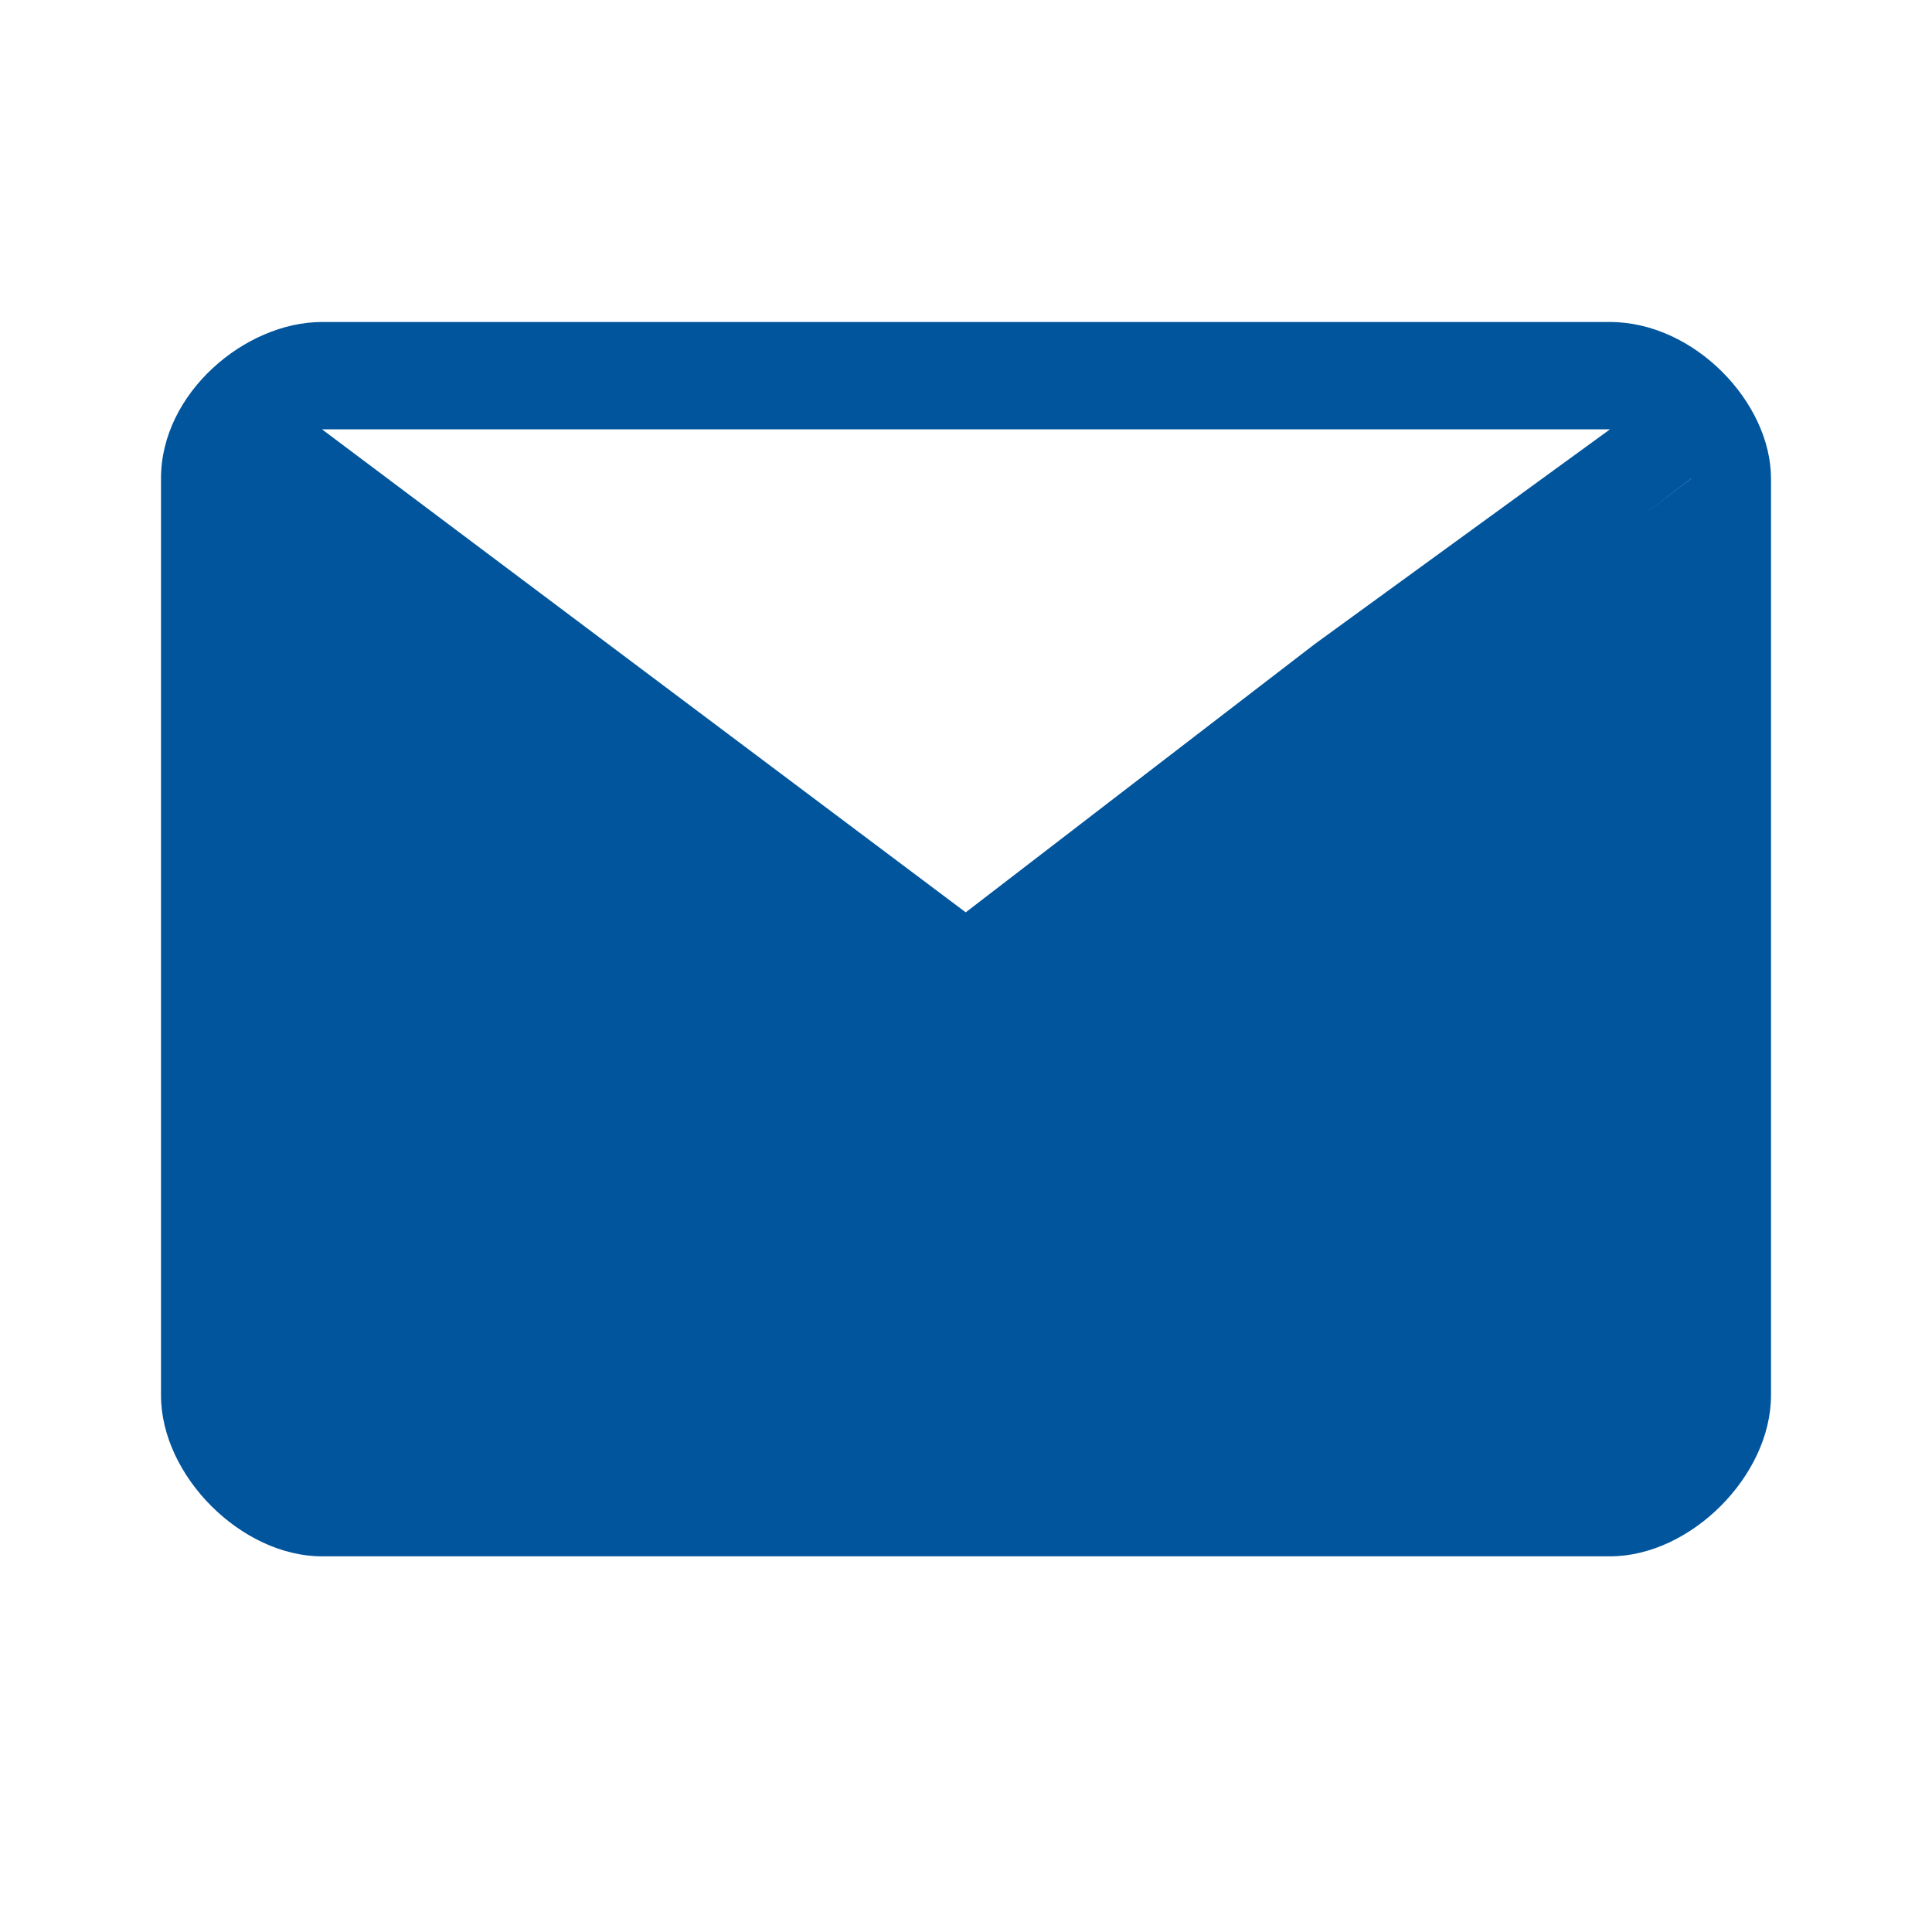 <?xml version="1.0" encoding="UTF-8"?> <svg xmlns="http://www.w3.org/2000/svg" width="36" height="36" viewBox="0 0 36 36" fill="none"> <path d="M30 6H6C4.571 6 3 7.322 3 8.914V26C3 27.5 4.5 29 6 29H30C31.5 29 33 27.5 33 26V8.917C33 7.5 31.571 6 30 6ZM30.589 9.62L17.995 18.679L5.411 9.62L4.487 8.917L6 8H7H30L31.517 8.917L30.589 9.62ZM30 8L24.5 12L17.995 17L6 8L5.799 7.264L4.483 8.914L5.407 9.617L16.845 18.294C17.174 18.543 17.578 18.679 17.995 18.679C18.412 18.679 18.816 18.543 19.145 18.294L30.589 9.62L31.513 8.917L30.855 8.093L30.5 7L30 8Z" fill="#00559D"></path> </svg> 